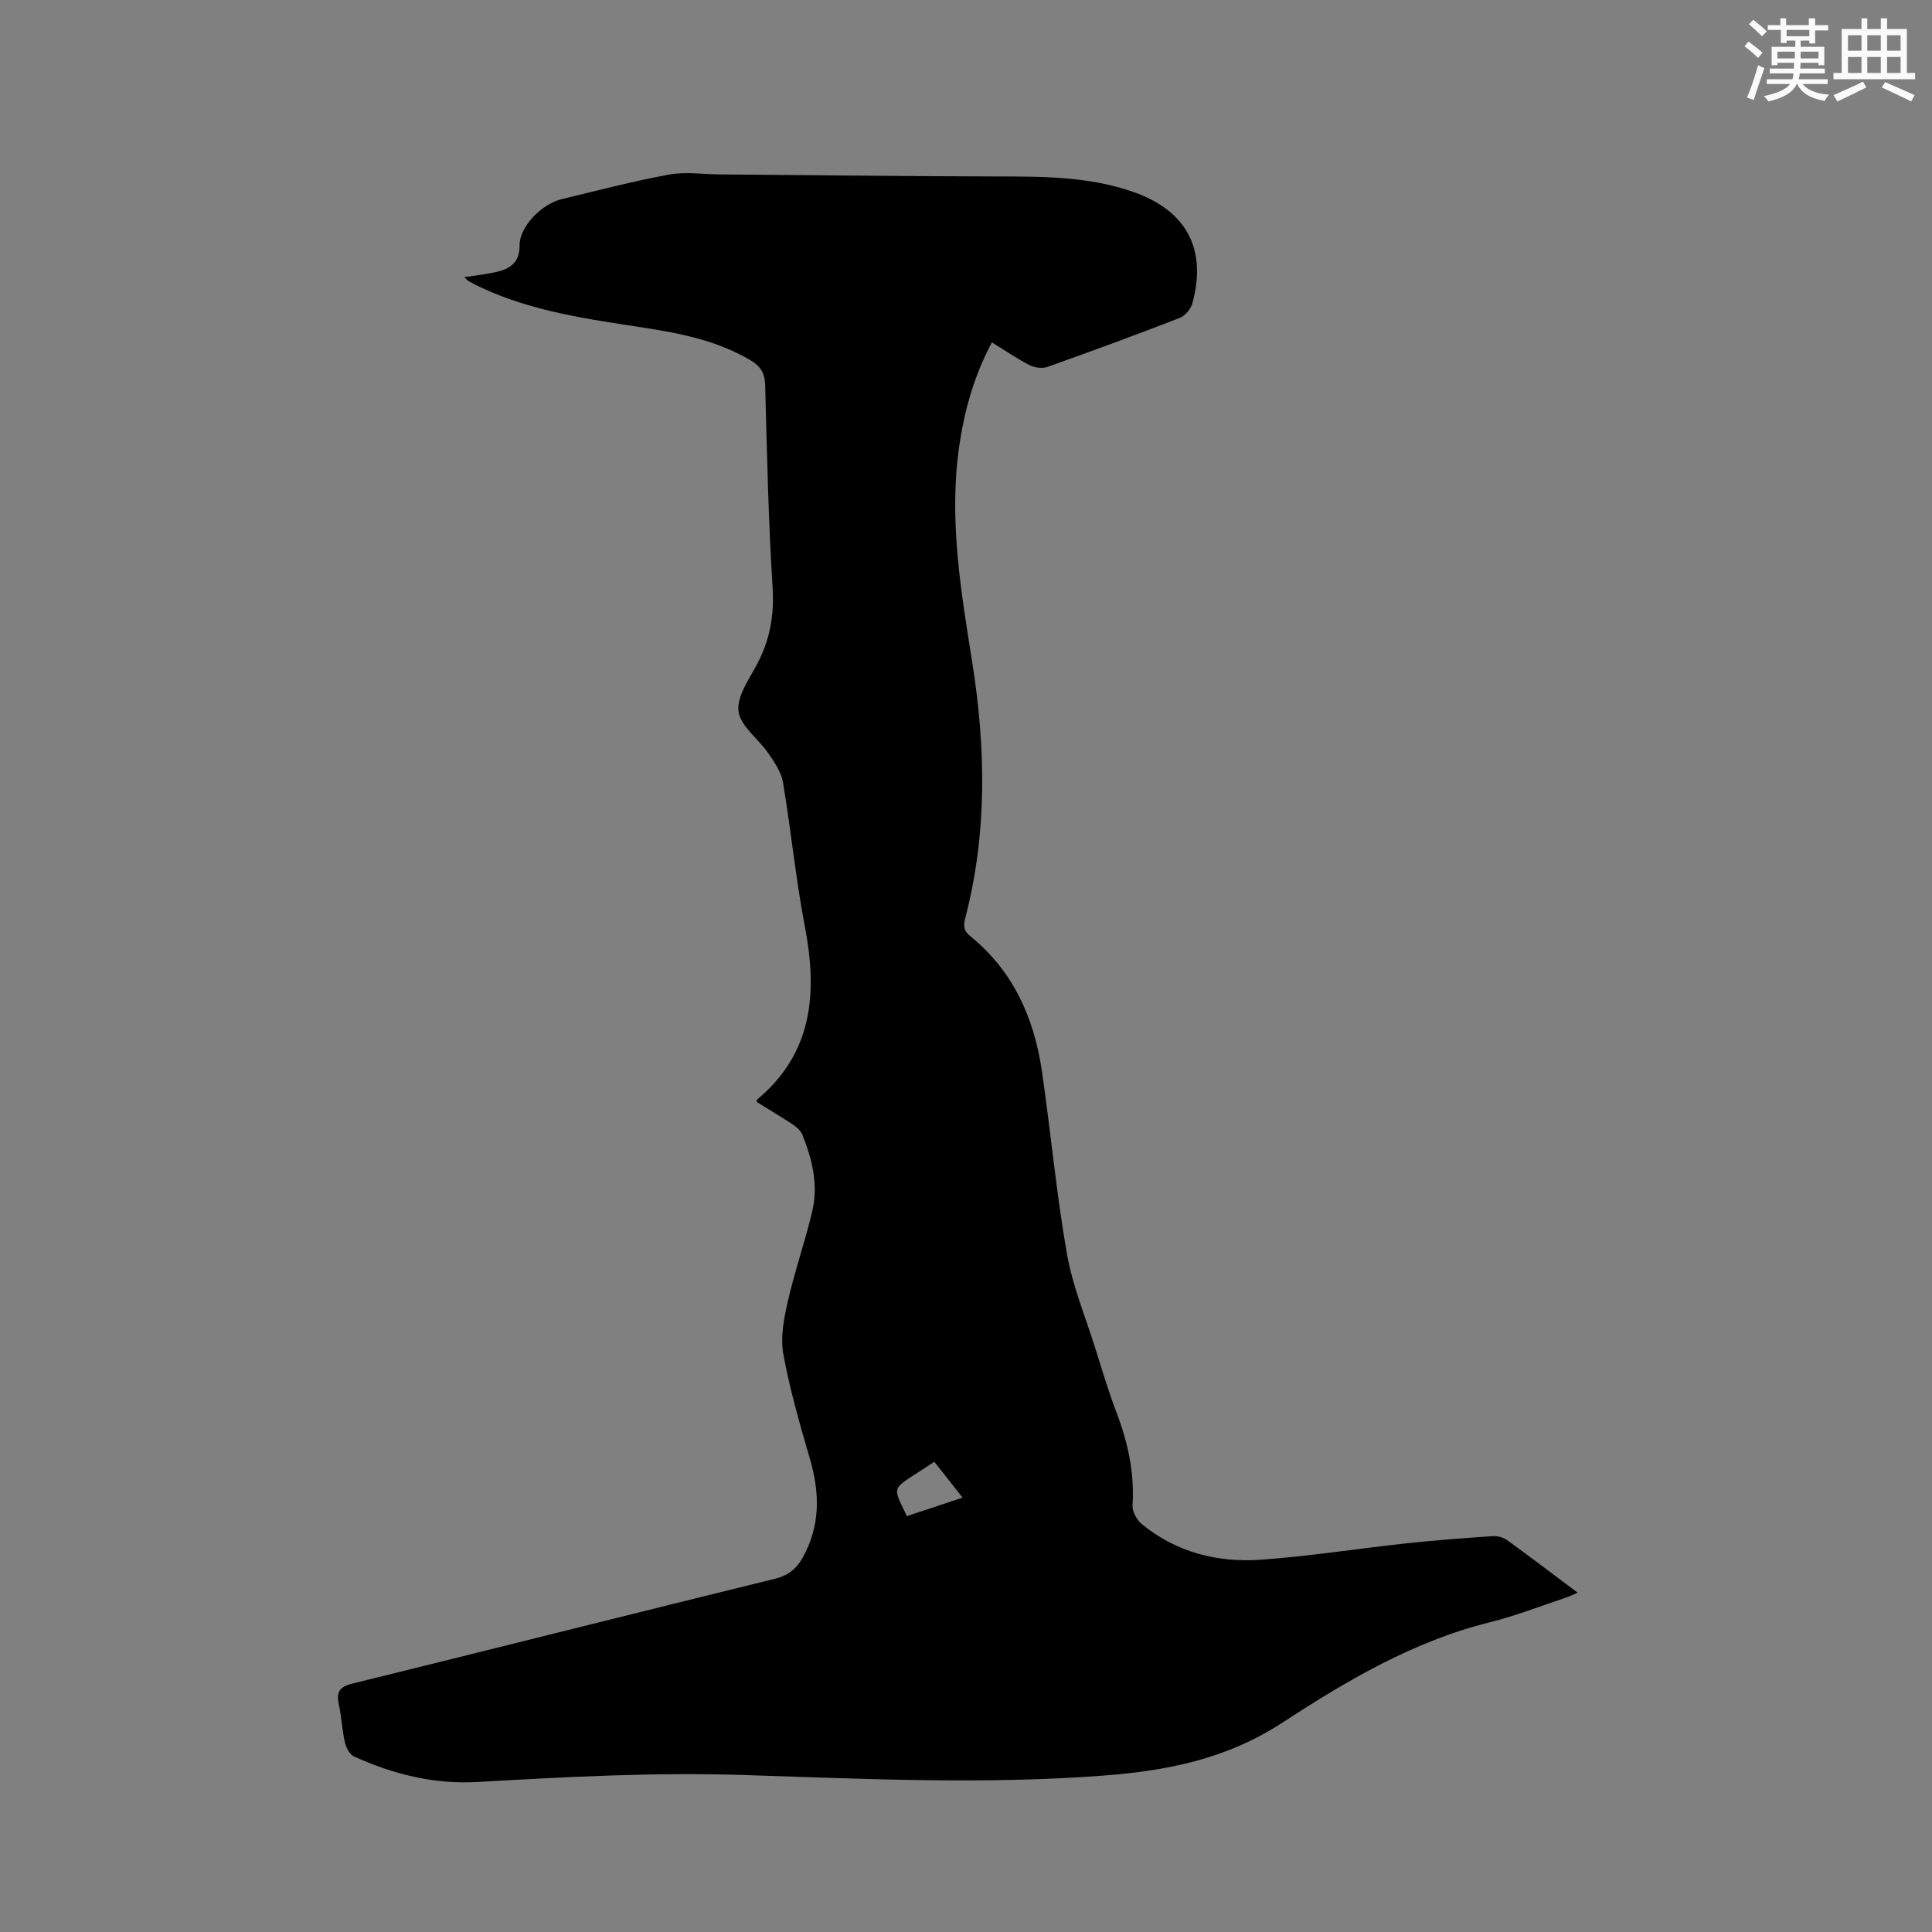 <svg enable-background="new 0 0 400 400" viewBox="0 0 400 400" xmlns="http://www.w3.org/2000/svg"><rect x="0" y="0" width="400" height="400" fill="#808080" stroke="none"/><path d="m156.63 228.12c.07-.28.06-.41.11-.46 11.61-9.68 12.52-22.15 9.89-35.88-1.89-9.87-2.86-19.92-4.53-29.84-.36-2.13-1.79-4.18-3.07-6.04-2.03-2.96-5.73-5.55-6.13-8.63-.39-3.07 2.2-6.65 3.87-9.81 2.64-5.01 3.55-10.08 3.19-15.82-.88-13.96-1.17-27.96-1.54-41.95-.06-2.46-1.01-3.9-2.99-5.08-6.9-4.09-14.58-5.61-22.34-6.8-11.42-1.75-22.86-3.32-33.48-8.28-.86-.4-1.71-.84-2.54-1.3-.26-.14-.46-.41-.94-.84 2.44-.39 4.68-.62 6.86-1.14 2.8-.67 4.63-2.08 4.59-5.48-.04-3.77 4.49-8.52 8.68-9.53 7.41-1.79 14.8-3.72 22.29-5.1 3.36-.62 6.95-.06 10.43-.03 18.86.15 37.73.38 56.59.42 9.87.02 19.73-.1 29.21 3.26 10.91 3.87 15.14 11.86 12.09 23-.32 1.18-1.49 2.59-2.61 3.03-9.08 3.52-18.22 6.88-27.39 10.14-1.08.38-2.67.17-3.72-.37-2.62-1.34-5.07-3.03-7.79-4.71-3.72 6.96-5.73 14.21-6.8 21.77-2.12 15.04.4 29.76 2.74 44.54 2.79 17.61 3.11 35.23-1.4 52.68-.38 1.46-.6 2.65.92 3.89 8.88 7.18 13.26 16.9 14.88 27.92 1.84 12.58 2.99 25.27 5.17 37.78 1.17 6.71 3.85 13.17 5.91 19.72 1.39 4.44 2.72 8.92 4.38 13.26 2.37 6.22 3.75 12.51 3.32 19.22-.08 1.27.88 3.04 1.92 3.89 7.16 5.86 15.68 8.01 24.67 7.37 10.13-.72 20.19-2.32 30.29-3.41 5.9-.63 11.81-1.07 17.73-1.47.96-.07 2.15.26 2.93.82 4.8 3.47 9.51 7.07 14.62 10.89-1.04.44-1.74.79-2.46 1.03-5.22 1.73-10.37 3.77-15.7 5.09-15.8 3.91-29.62 12.07-42.96 20.78-11.5 7.51-23.85 9.97-37.12 10.97-24.91 1.88-49.78.66-74.65-.13-18.36-.58-36.62.4-54.91 1.45-8.94.52-17.46-1.61-25.56-5.29-.9-.41-1.62-1.82-1.87-2.9-.58-2.57-.68-5.26-1.26-7.84-.57-2.57.13-3.68 2.81-4.34 29.19-7.19 58.34-14.55 87.54-21.72 2.77-.68 4.42-2.09 5.72-4.42 3.64-6.56 3.52-13.29 1.49-20.3-2.09-7.19-4.19-14.42-5.53-21.78-.63-3.46.11-7.34.92-10.87 1.43-6.28 3.57-12.39 5.06-18.66 1.3-5.44.02-10.74-2.01-15.83-.35-.88-1.24-1.67-2.06-2.22-2.46-1.6-5.01-3.11-7.46-4.65zm42.66 81.95c-2.11-2.69-3.99-5.06-5.85-7.43-9.15 6.16-8.92 4.34-5.68 11.26 3.67-1.22 7.36-2.44 11.53-3.83z" fill="#010000"/><g fill="#fafafb"><path d="m361.2 9.6.8-1c.9.7 1.9 1.4 2.9 2.3l-.9 1.1c-1-1-2-1.8-2.8-2.4zm.5 10.6c.9-2.1 1.6-4.3 2.3-6.7.4.2.8.4 1.3.6-.7 2.1-1.5 4.3-2.2 6.6zm.4-15.2.9-.9c1 .8 2 1.6 2.8 2.4l-1 1c-.9-.9-1.8-1.7-2.7-2.5zm12.5-1.2h1.2v1.4h2.7v1.1h-2.7v2.7h-1.2v-.6h-1.8v1.3h4.9v3.8h-1.2v-.5h-3.7c0 .4-.1.9-.1 1.2h5.1v1h-5.2c0 .5-.1.9-.2 1.2h6v1h-5.2c1.1 1.3 2.9 2 5.5 2.2-.4.4-.7.8-.9 1.3-2.9-.5-4.8-1.6-5.7-3.5h-.1c-.8 1.7-2.7 2.9-5.9 3.6-.2-.4-.6-.8-.9-1.1 2.8-.6 4.6-1.4 5.4-2.5h-4.8v-1h5.3c.1-.3.2-.7.2-1.2h-4.9v-1h5c0-.4 0-.8.1-1.2h-3.5v.5h-1.2v-3.8h4.9v-1.3h-1.8v.5h-1.2v-2.7h-2.7v-1h2.6v-1.4h1.2v1.4h4.7v-1.4zm-6.6 8.3h3.6c0-.4 0-.9 0-1.4h-3.6zm1.9-4.6h4.7v-1.3h-4.7zm6.6 3.2h-3.7v1.4h3.7z"/><path d="m385.3 3.8h1.3v2.2h2.8v-2.2h1.3v2.2h4.1v9.1h1.7v1.3h-16.9v-1.3h1.7v-9.1h4.1v-2.2zm.4 13.1.7 1.2c-1.8.9-3.8 1.9-6 2.9-.2-.4-.5-.8-.8-1.3 2.3-1 4.3-1.9 6.1-2.8zm-3.1-6.4h2.8v-3.2h-2.8zm0 4.6h2.8v-3.3h-2.8zm4-4.6h2.8v-3.2h-2.8zm0 4.6h2.8v-3.3h-2.8zm3.7 1.9c2.1.9 4.1 1.8 6.1 2.7l-.7 1.3c-2.2-1.1-4.2-2-6.1-2.9zm3.2-9.7h-2.8v3.2h2.8zm-2.8 7.8h2.8v-3.3h-2.8z"/></g></svg>